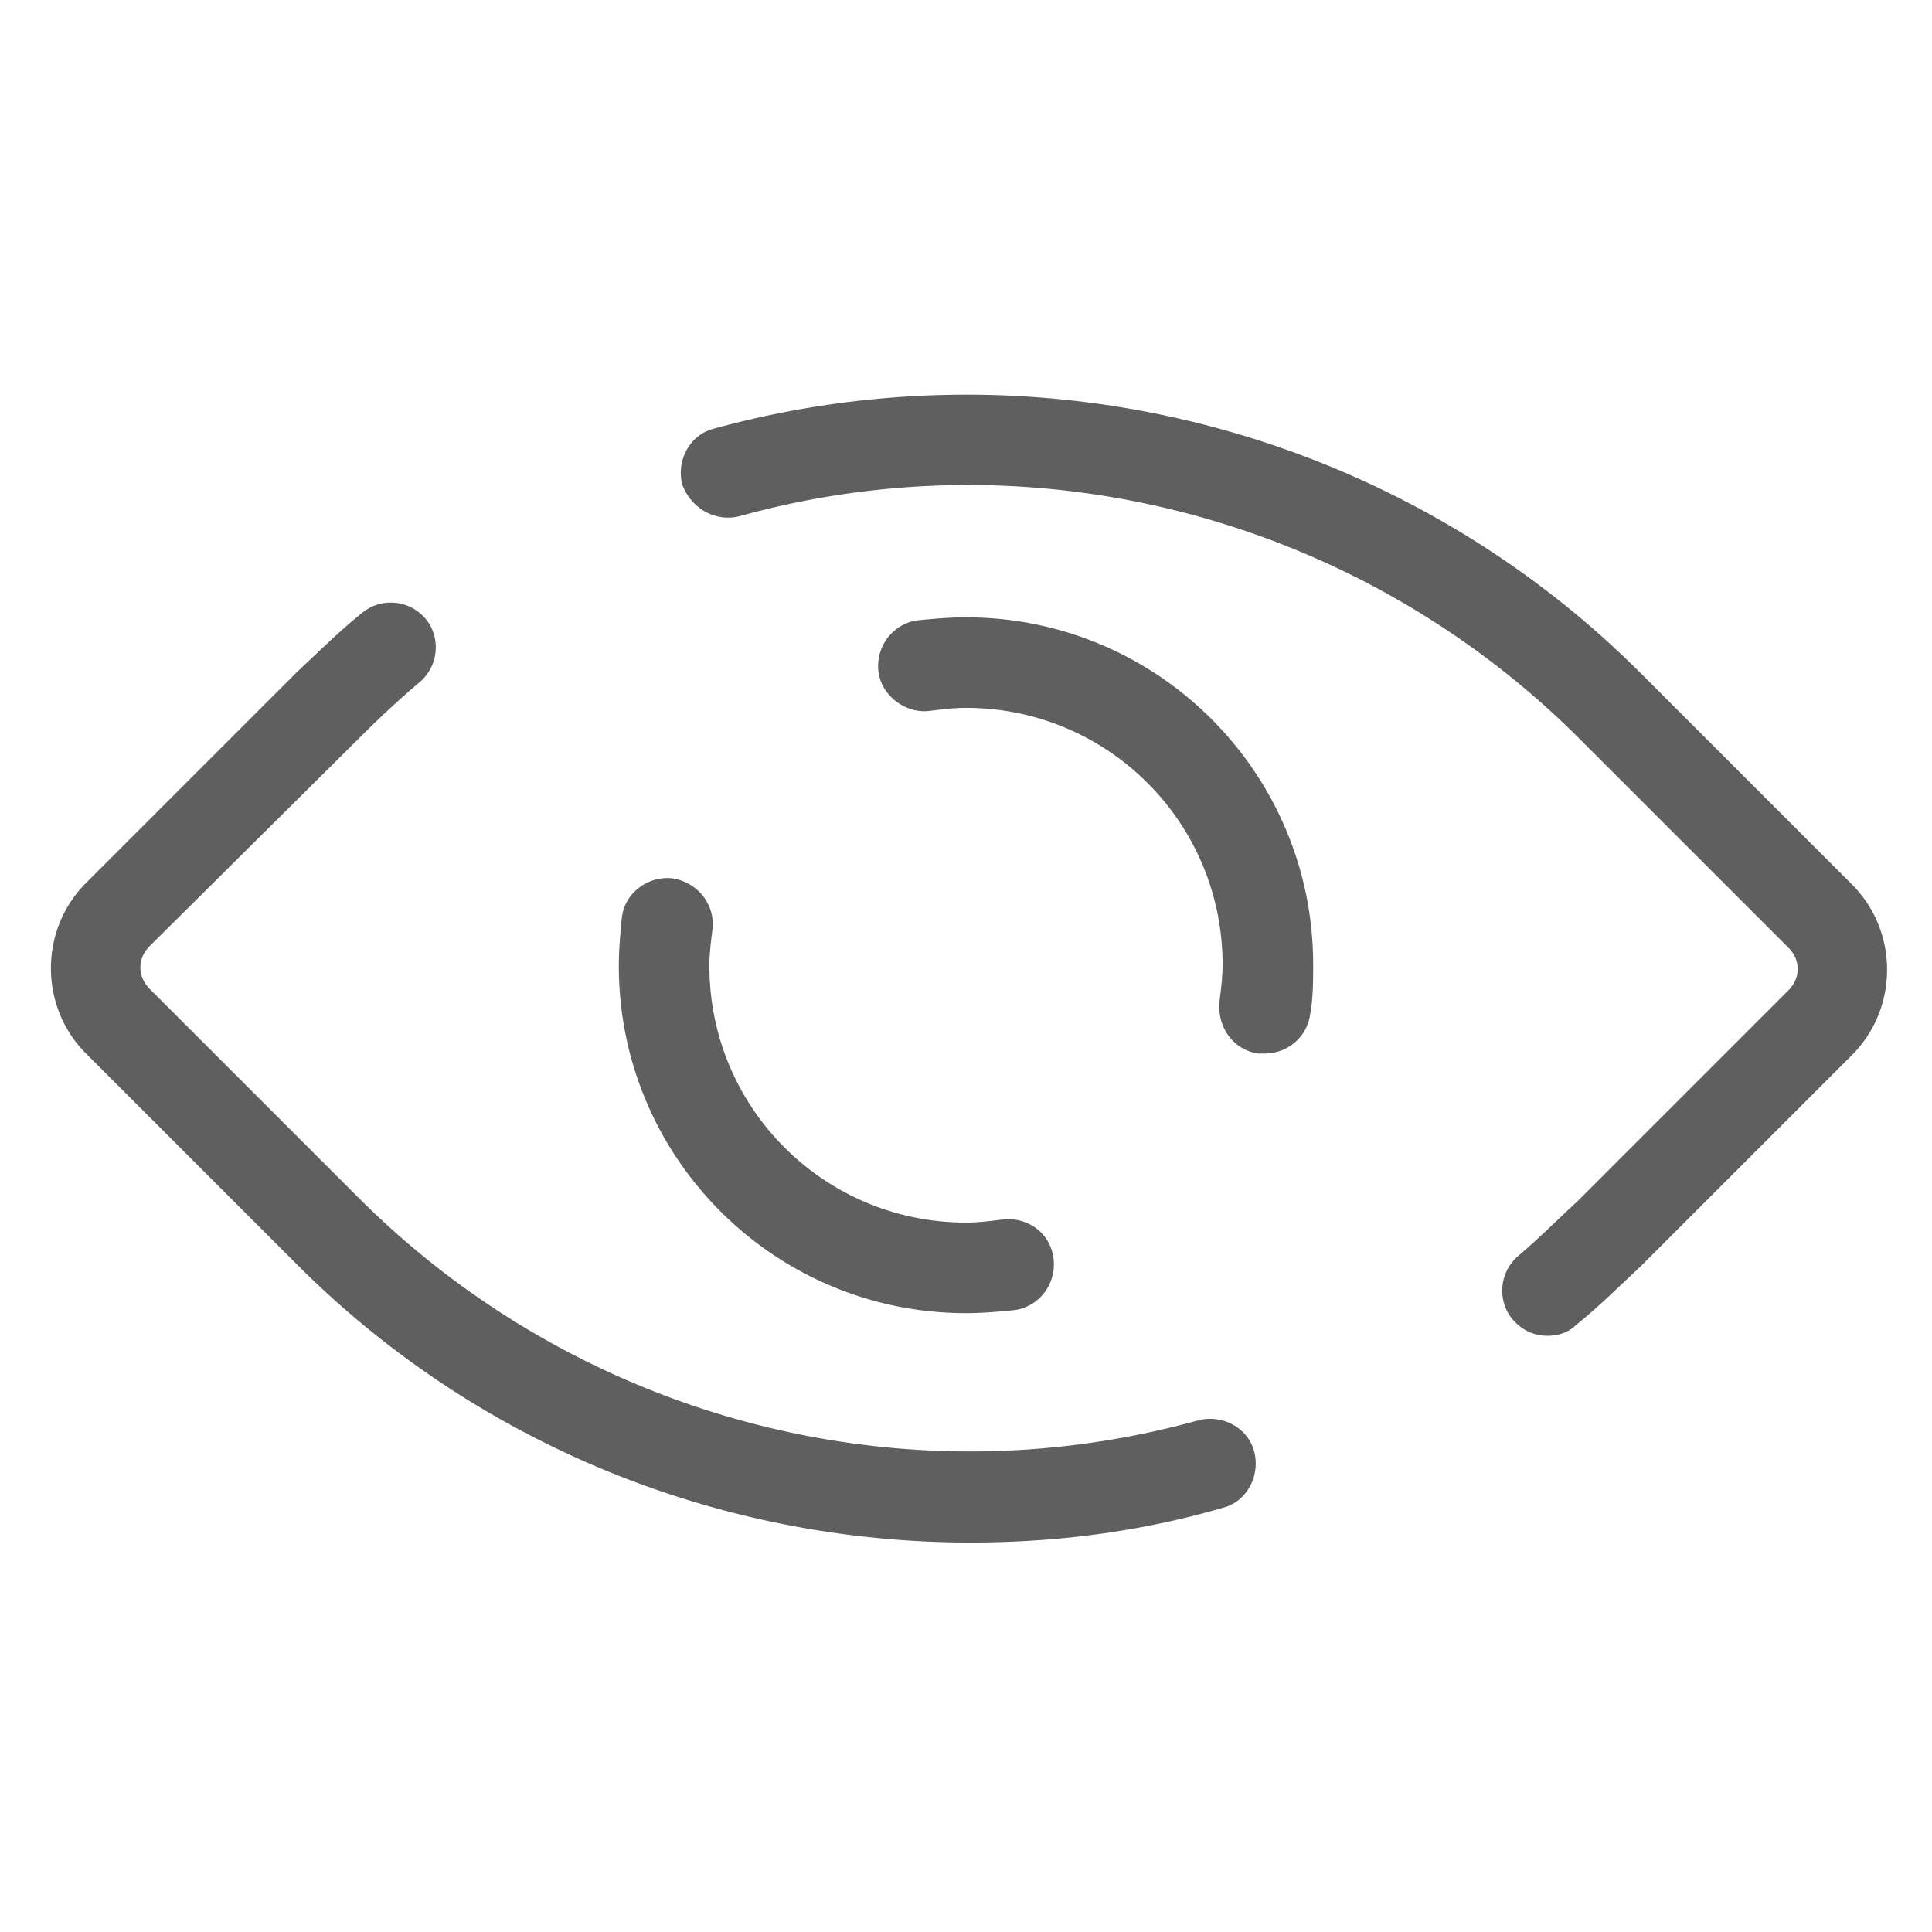 <svg xmlns="http://www.w3.org/2000/svg" fill="none" viewBox="0 0 128 128"><path d="M63.883 26.149a63.269 63.269 0 0 0-16.582 2.25c-1.6.4-2.502 2.099-2.102 3.699.6 1.6 2.2 2.5 3.8 2.1 19.8-5.5 41 .201 55.501 14.601l14 14c.8.8.8 1.999 0 2.799l-14 14c-1.3 1.2-2.601 2.5-3.901 3.6-1.3 1.1-1.4 3-.4 4.2.6.7 1.401 1.1 2.301 1.1.7 0 1.4-.199 1.9-.699 1.5-1.2 2.899-2.6 4.299-3.9l14-14c3.1-3.1 3.1-8.201 0-11.301l-14-14c-12-12-28.218-18.487-44.816-18.45ZM26.136 39.936a2.959 2.959 0 0 0-2.136.662c-1.5 1.2-2.901 2.6-4.301 3.9l-14 14c-3.1 3.1-3.1 8.201 0 11.301l14 14c12 12 28.102 18.398 44.602 18.398 5.6 0 11.199-.698 16.699-2.298 1.6-.4 2.5-2.102 2.1-3.702-.4-1.6-2.1-2.5-3.7-2.1-19.8 5.5-41-.199-55.5-14.599l-14-14c-.8-.8-.8-2 0-2.8l14-13.899c1.3-1.3 2.6-2.502 3.9-3.602 1.3-1.1 1.399-2.999.399-4.199-.55-.65-1.3-1-2.063-1.062ZM64 40.899c-1.1 0-2.2.099-3.2.199-1.6.2-2.801 1.7-2.601 3.4.2 1.6 1.8 2.8 3.4 2.6.8-.1 1.6-.2 2.4-.2 9.4 0 17 7.6 17 17 0 .8-.098 1.601-.198 2.401-.2 1.7.9 3.3 2.6 3.5h.4c1.5 0 2.8-1.102 3-2.602C87 66.097 87 65 87 63.9c0-12.7-10.3-23-23-23ZM44.002 58.182c-1.381.1-2.628 1.13-2.803 2.617-.1 1-.2 2.1-.2 3.2 0 12.7 10.3 23 23 23 1.1 0 2.2-.1 3.2-.2 1.6-.2 2.802-1.7 2.602-3.4-.2-1.7-1.7-2.8-3.4-2.6-.8.1-1.601.2-2.401.2-9.4 0-17-7.6-17-17 0-.8.099-1.601.199-2.401.2-1.6-.9-3.1-2.6-3.4-.2-.026-.4-.03-.597-.016Z" fill="#5f5f5f"/></svg>